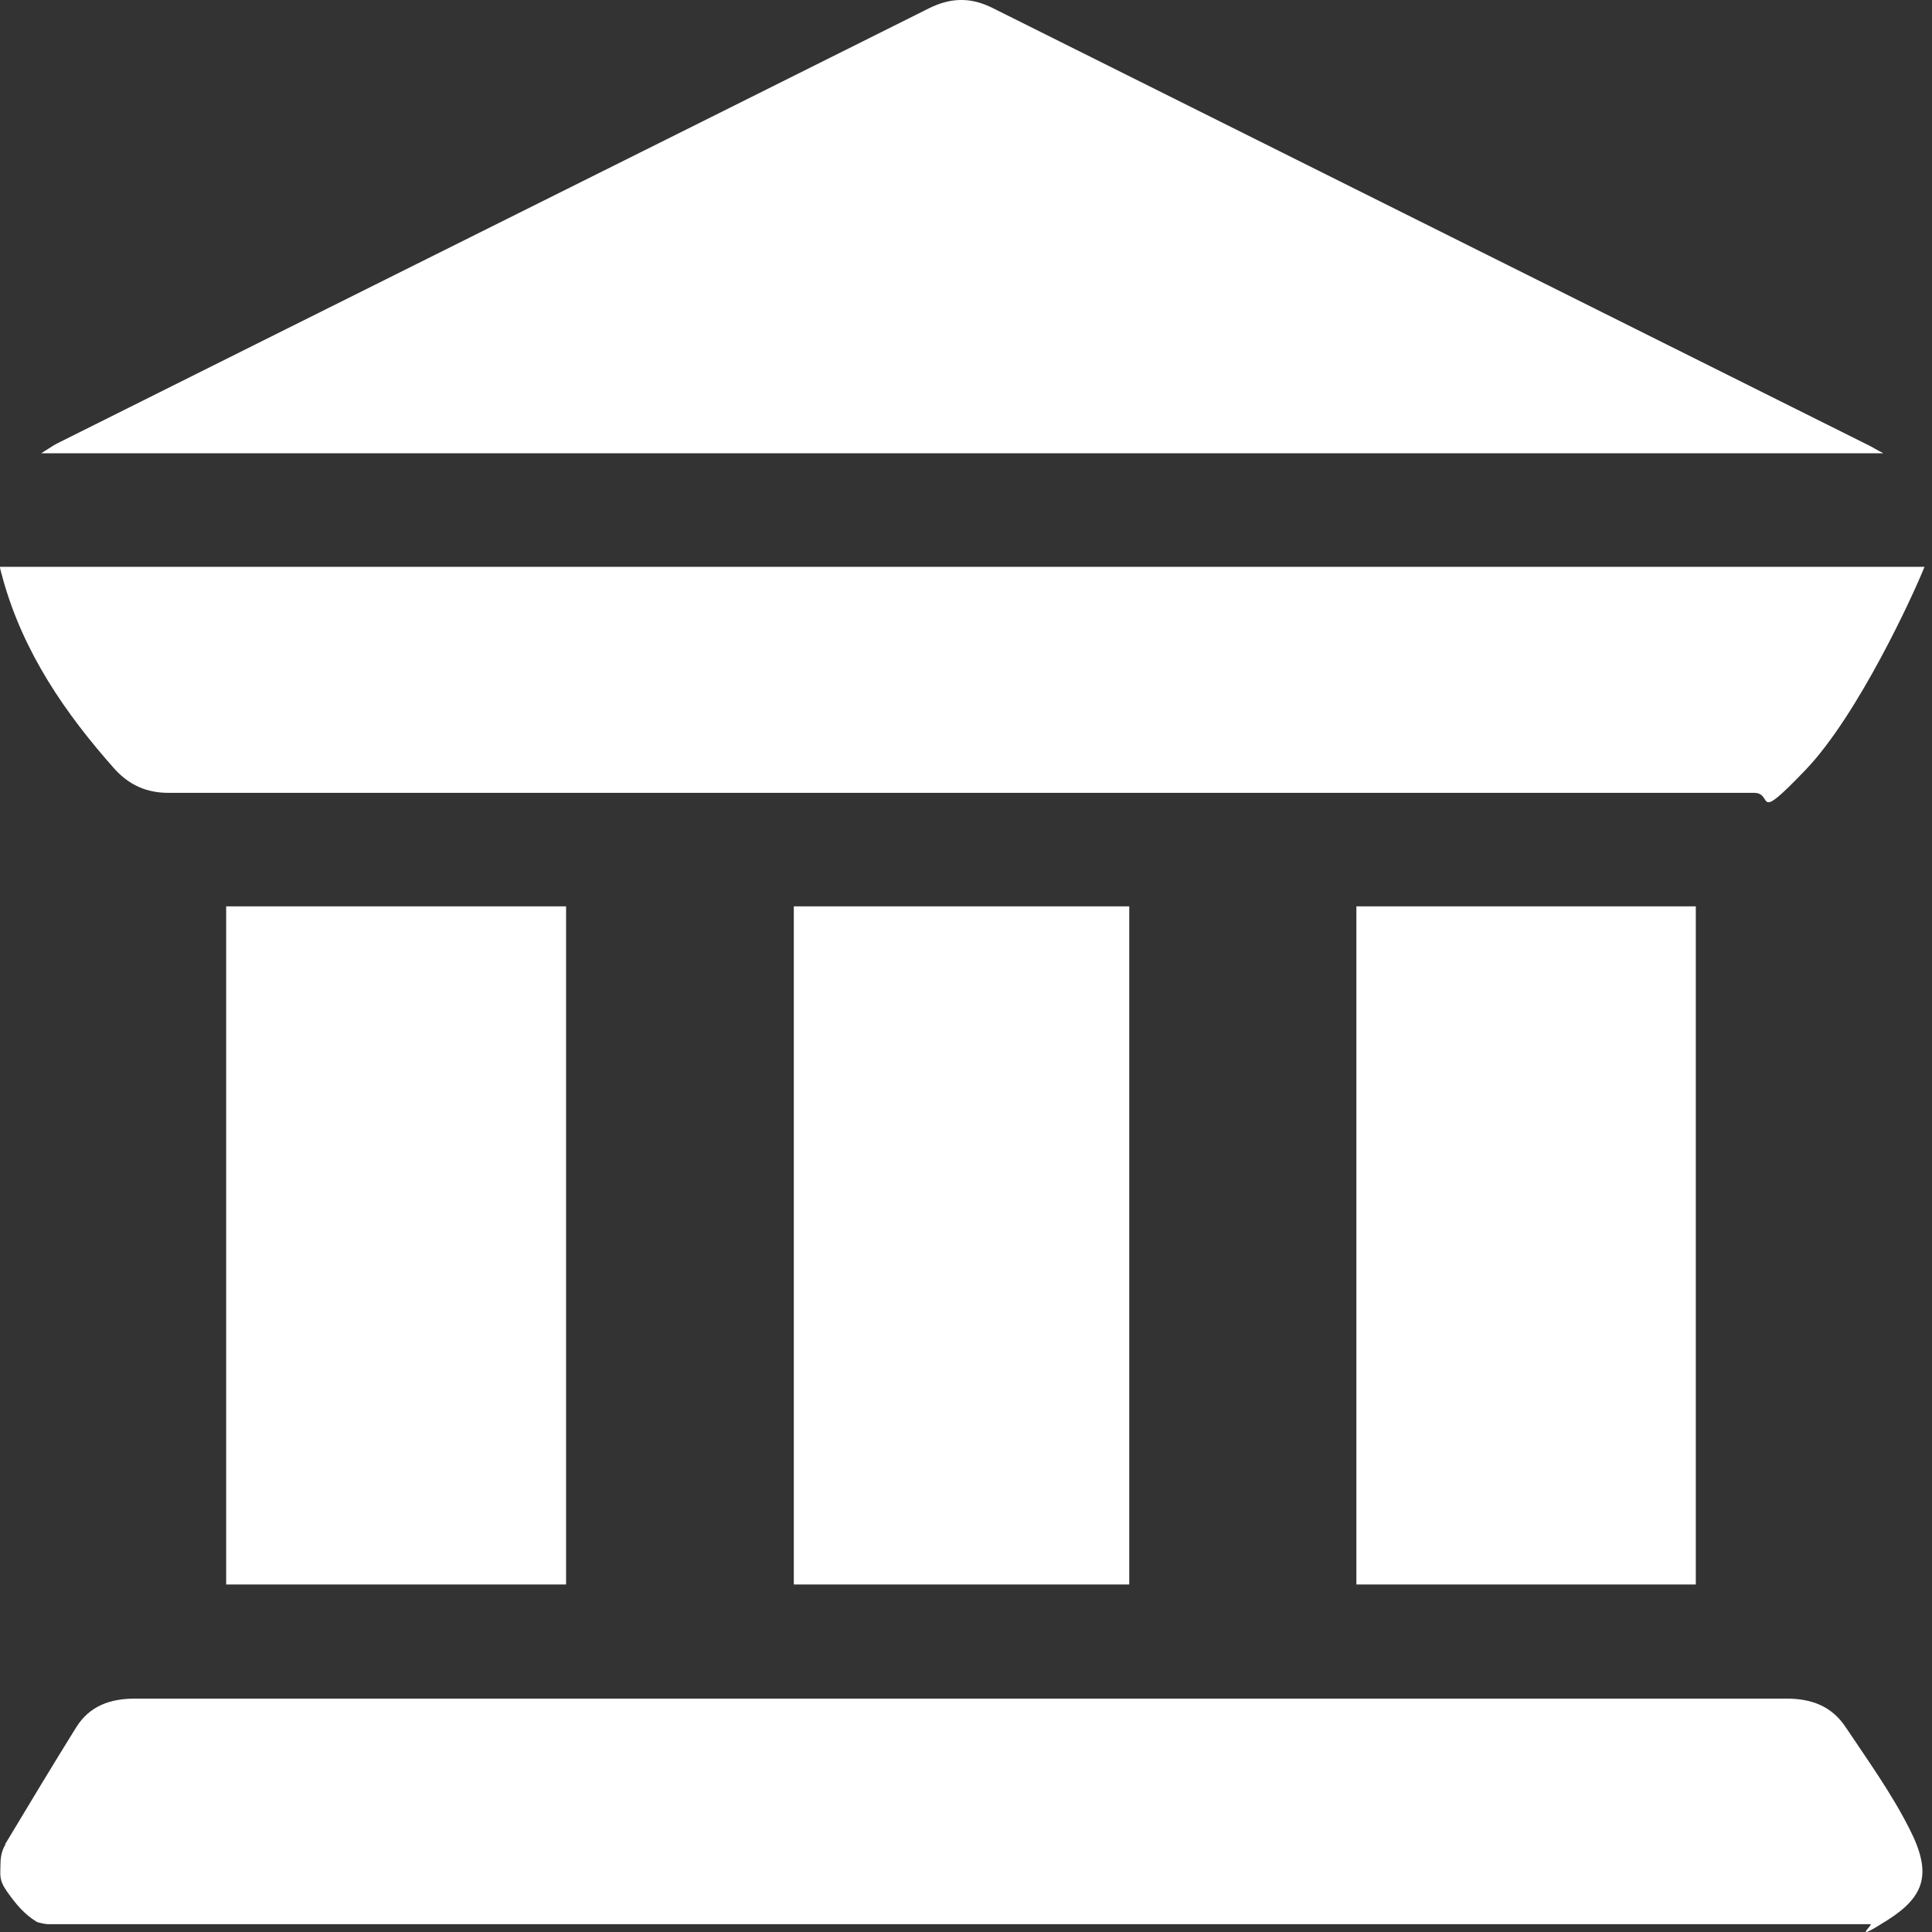 <svg width="16" height="16" viewBox="0 0 16 16" fill="none" xmlns="http://www.w3.org/2000/svg">
<rect x="0" y="0" width="16" height="16" fill="#333333" stroke="none"/>
<path d="M0.042 15.274C0.237 14.949 0.432 14.625 0.631 14.305C0.743 14.126 0.914 14.067 1.121 14.067C5.677 14.067 10.236 14.067 14.792 14.067C15.004 14.067 15.17 14.13 15.286 14.305C15.469 14.579 15.664 14.85 15.813 15.145C16 15.511 15.946 15.702 15.631 15.902C15.315 16.102 15.519 15.935 15.49 15.935H0.394C0.378 15.935 0.316 15.923 0.303 15.915C0.199 15.852 0.129 15.765 0.058 15.665C-0.012 15.565 0.004 15.528 0.004 15.436C0.004 15.345 0.033 15.295 0.046 15.274H0.042Z" fill="#FFFFFF"/>
<path d="M0 4.694H15.938C15.847 4.923 15.386 5.926 14.95 6.379C14.514 6.833 14.696 6.566 14.526 6.566C10.149 6.566 5.772 6.566 1.395 6.566C1.217 6.566 1.076 6.504 0.955 6.375C0.54 5.909 0.195 5.406 0.025 4.798C0.021 4.778 0 4.715 0 4.694Z" fill="#FFFFFF"/>
<path d="M15.598 3.754H0.341C0.403 3.716 0.436 3.691 0.478 3.67C2.882 2.468 5.291 1.27 7.695 0.068C7.874 -0.02 8.036 -0.024 8.214 0.063C10.639 1.274 13.065 2.485 15.49 3.695C15.515 3.708 15.54 3.725 15.598 3.754Z" fill="#FFFFFF"/>
<path d="M4.688 7.506V13.122H1.873V7.506H4.688Z" fill="#FFFFFF"/>
<path d="M11.233 13.122V7.506H14.044V13.122H11.233Z" fill="#FFFFFF"/>
<path d="M9.352 7.506V13.122H6.574V7.506H9.352Z" fill="#FFFFFF"/>
</svg>
